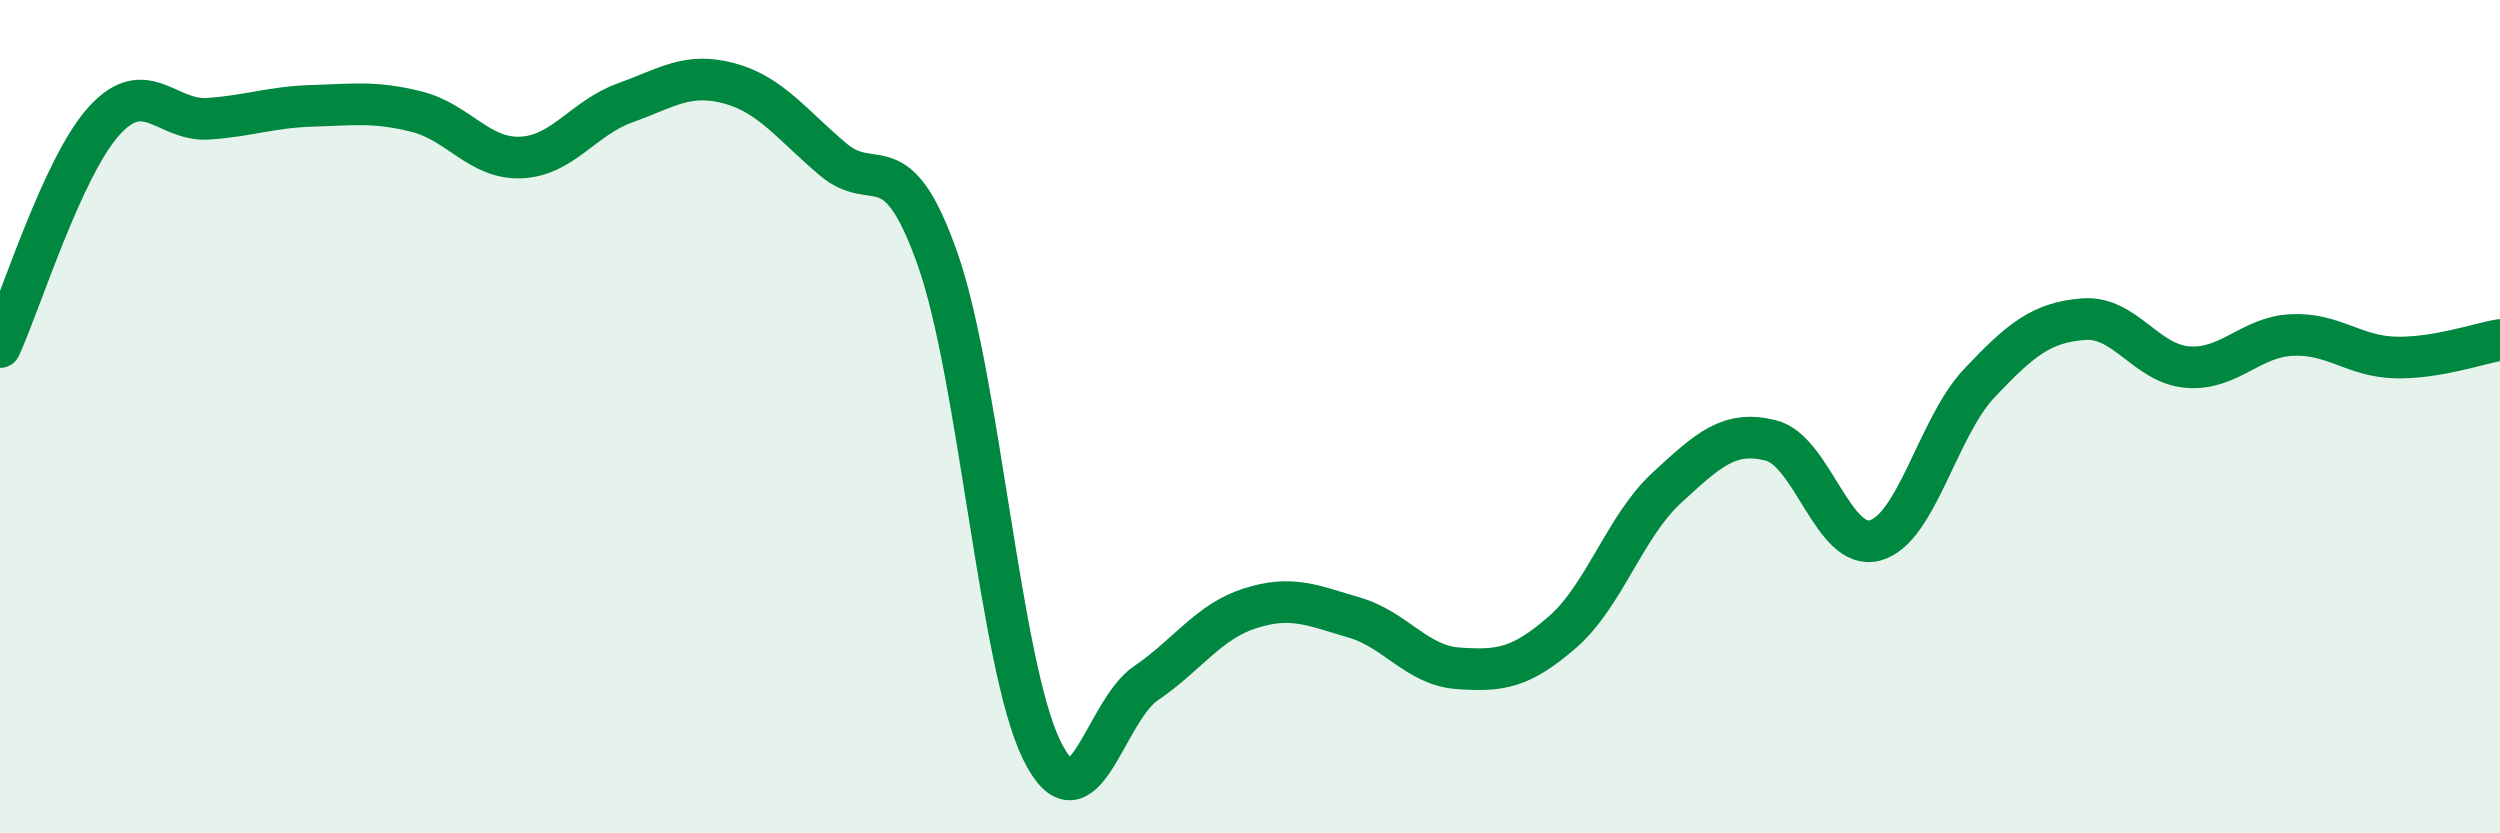 
    <svg width="60" height="20" viewBox="0 0 60 20" xmlns="http://www.w3.org/2000/svg">
      <path
        d="M 0,8.33 C 0.5,7.24 1.5,4 2.5,2.9 C 3.5,1.8 4,2.92 5,2.85 C 6,2.78 6.5,2.57 7.5,2.54 C 8.5,2.51 9,2.43 10,2.68 C 11,2.93 11.5,3.82 12.5,3.78 C 13.5,3.74 14,2.83 15,2.47 C 16,2.11 16.5,1.73 17.5,2 C 18.5,2.27 19,2.99 20,3.83 C 21,4.67 21.5,3.38 22.5,6.21 C 23.5,9.04 24,15.96 25,18 C 26,20.04 26.5,17.08 27.5,16.4 C 28.5,15.72 29,14.92 30,14.6 C 31,14.28 31.5,14.53 32.5,14.82 C 33.5,15.11 34,15.97 35,16.04 C 36,16.11 36.5,16.04 37.5,15.17 C 38.5,14.3 39,12.63 40,11.71 C 41,10.79 41.5,10.32 42.5,10.57 C 43.5,10.82 44,13.24 45,12.97 C 46,12.7 46.5,10.26 47.5,9.2 C 48.5,8.14 49,7.74 50,7.66 C 51,7.58 51.5,8.73 52.5,8.81 C 53.5,8.89 54,8.09 55,8.04 C 56,7.99 56.5,8.56 57.5,8.58 C 58.5,8.6 59.5,8.24 60,8.16L60 20L0 20Z"
        fill="#008740"
        opacity="0.1"
        stroke-linecap="round"
        stroke-linejoin="round"
      />
      <path
        d="M 0,8.33 C 0.5,7.24 1.5,4 2.5,2.9 C 3.5,1.8 4,2.92 5,2.85 C 6,2.78 6.5,2.57 7.5,2.54 C 8.5,2.51 9,2.43 10,2.68 C 11,2.93 11.5,3.82 12.5,3.78 C 13.5,3.74 14,2.83 15,2.47 C 16,2.11 16.5,1.73 17.5,2 C 18.5,2.27 19,2.99 20,3.83 C 21,4.67 21.5,3.38 22.5,6.21 C 23.5,9.04 24,15.96 25,18 C 26,20.04 26.5,17.08 27.5,16.4 C 28.5,15.72 29,14.92 30,14.6 C 31,14.28 31.5,14.53 32.5,14.82 C 33.5,15.11 34,15.97 35,16.04 C 36,16.11 36.5,16.04 37.5,15.17 C 38.5,14.3 39,12.63 40,11.71 C 41,10.79 41.5,10.32 42.5,10.57 C 43.5,10.82 44,13.24 45,12.97 C 46,12.7 46.5,10.26 47.5,9.2 C 48.5,8.14 49,7.74 50,7.66 C 51,7.58 51.5,8.73 52.5,8.81 C 53.5,8.89 54,8.09 55,8.04 C 56,7.99 56.5,8.56 57.5,8.58 C 58.5,8.6 59.5,8.24 60,8.16"
        stroke="#008740"
        stroke-width="1"
        fill="none"
        stroke-linecap="round"
        stroke-linejoin="round"
      />
    </svg>
  